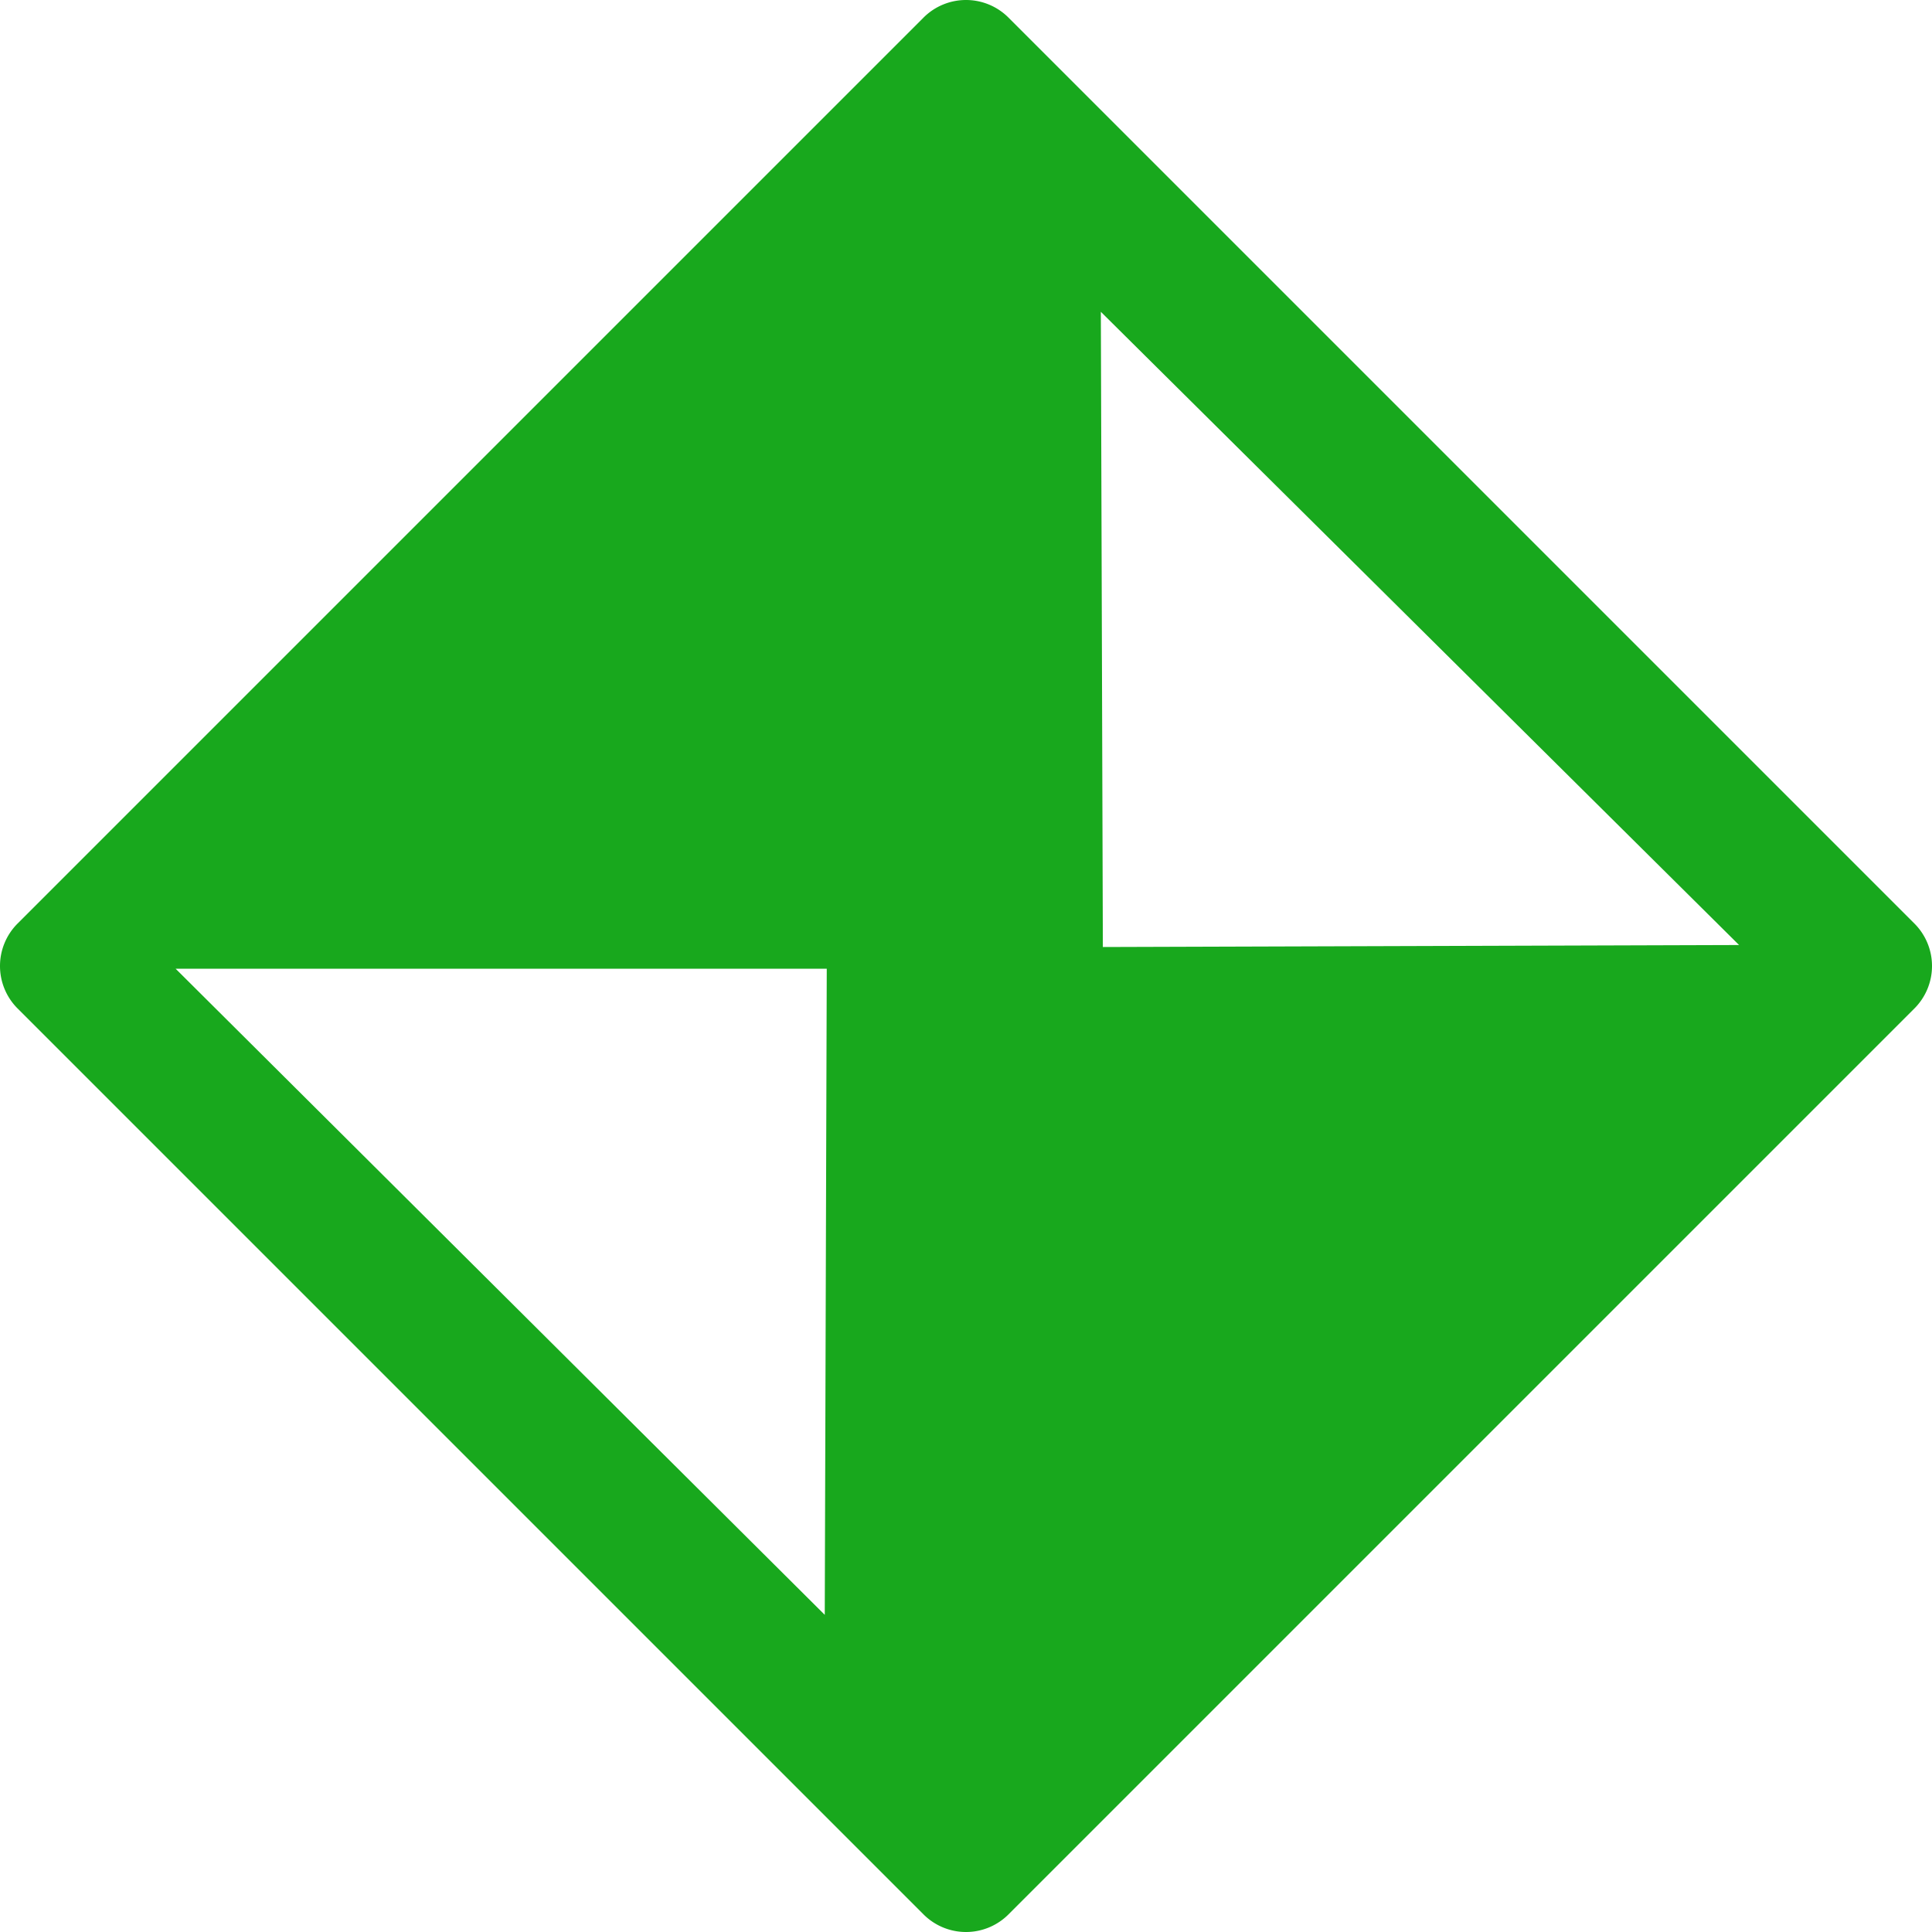 <svg xmlns="http://www.w3.org/2000/svg" fill="none" viewBox="0 0 97 97"><path fill="#18A81D" fill-rule="evenodd" d="M46.368.883a3.015 3.015 0 0 1 4.264 0l45.485 45.485a3.015 3.015 0 0 1 0 4.264L50.632 96.117a3.015 3.015 0 0 1-4.264 0L.883 50.632a3.015 3.015 0 0 1 0-4.264zM8.818 48.637l32.591 32.44.1-32.44zm46.553-1.09 31.943-.1L55.27 15.655z" clip-rule="evenodd"/></svg>